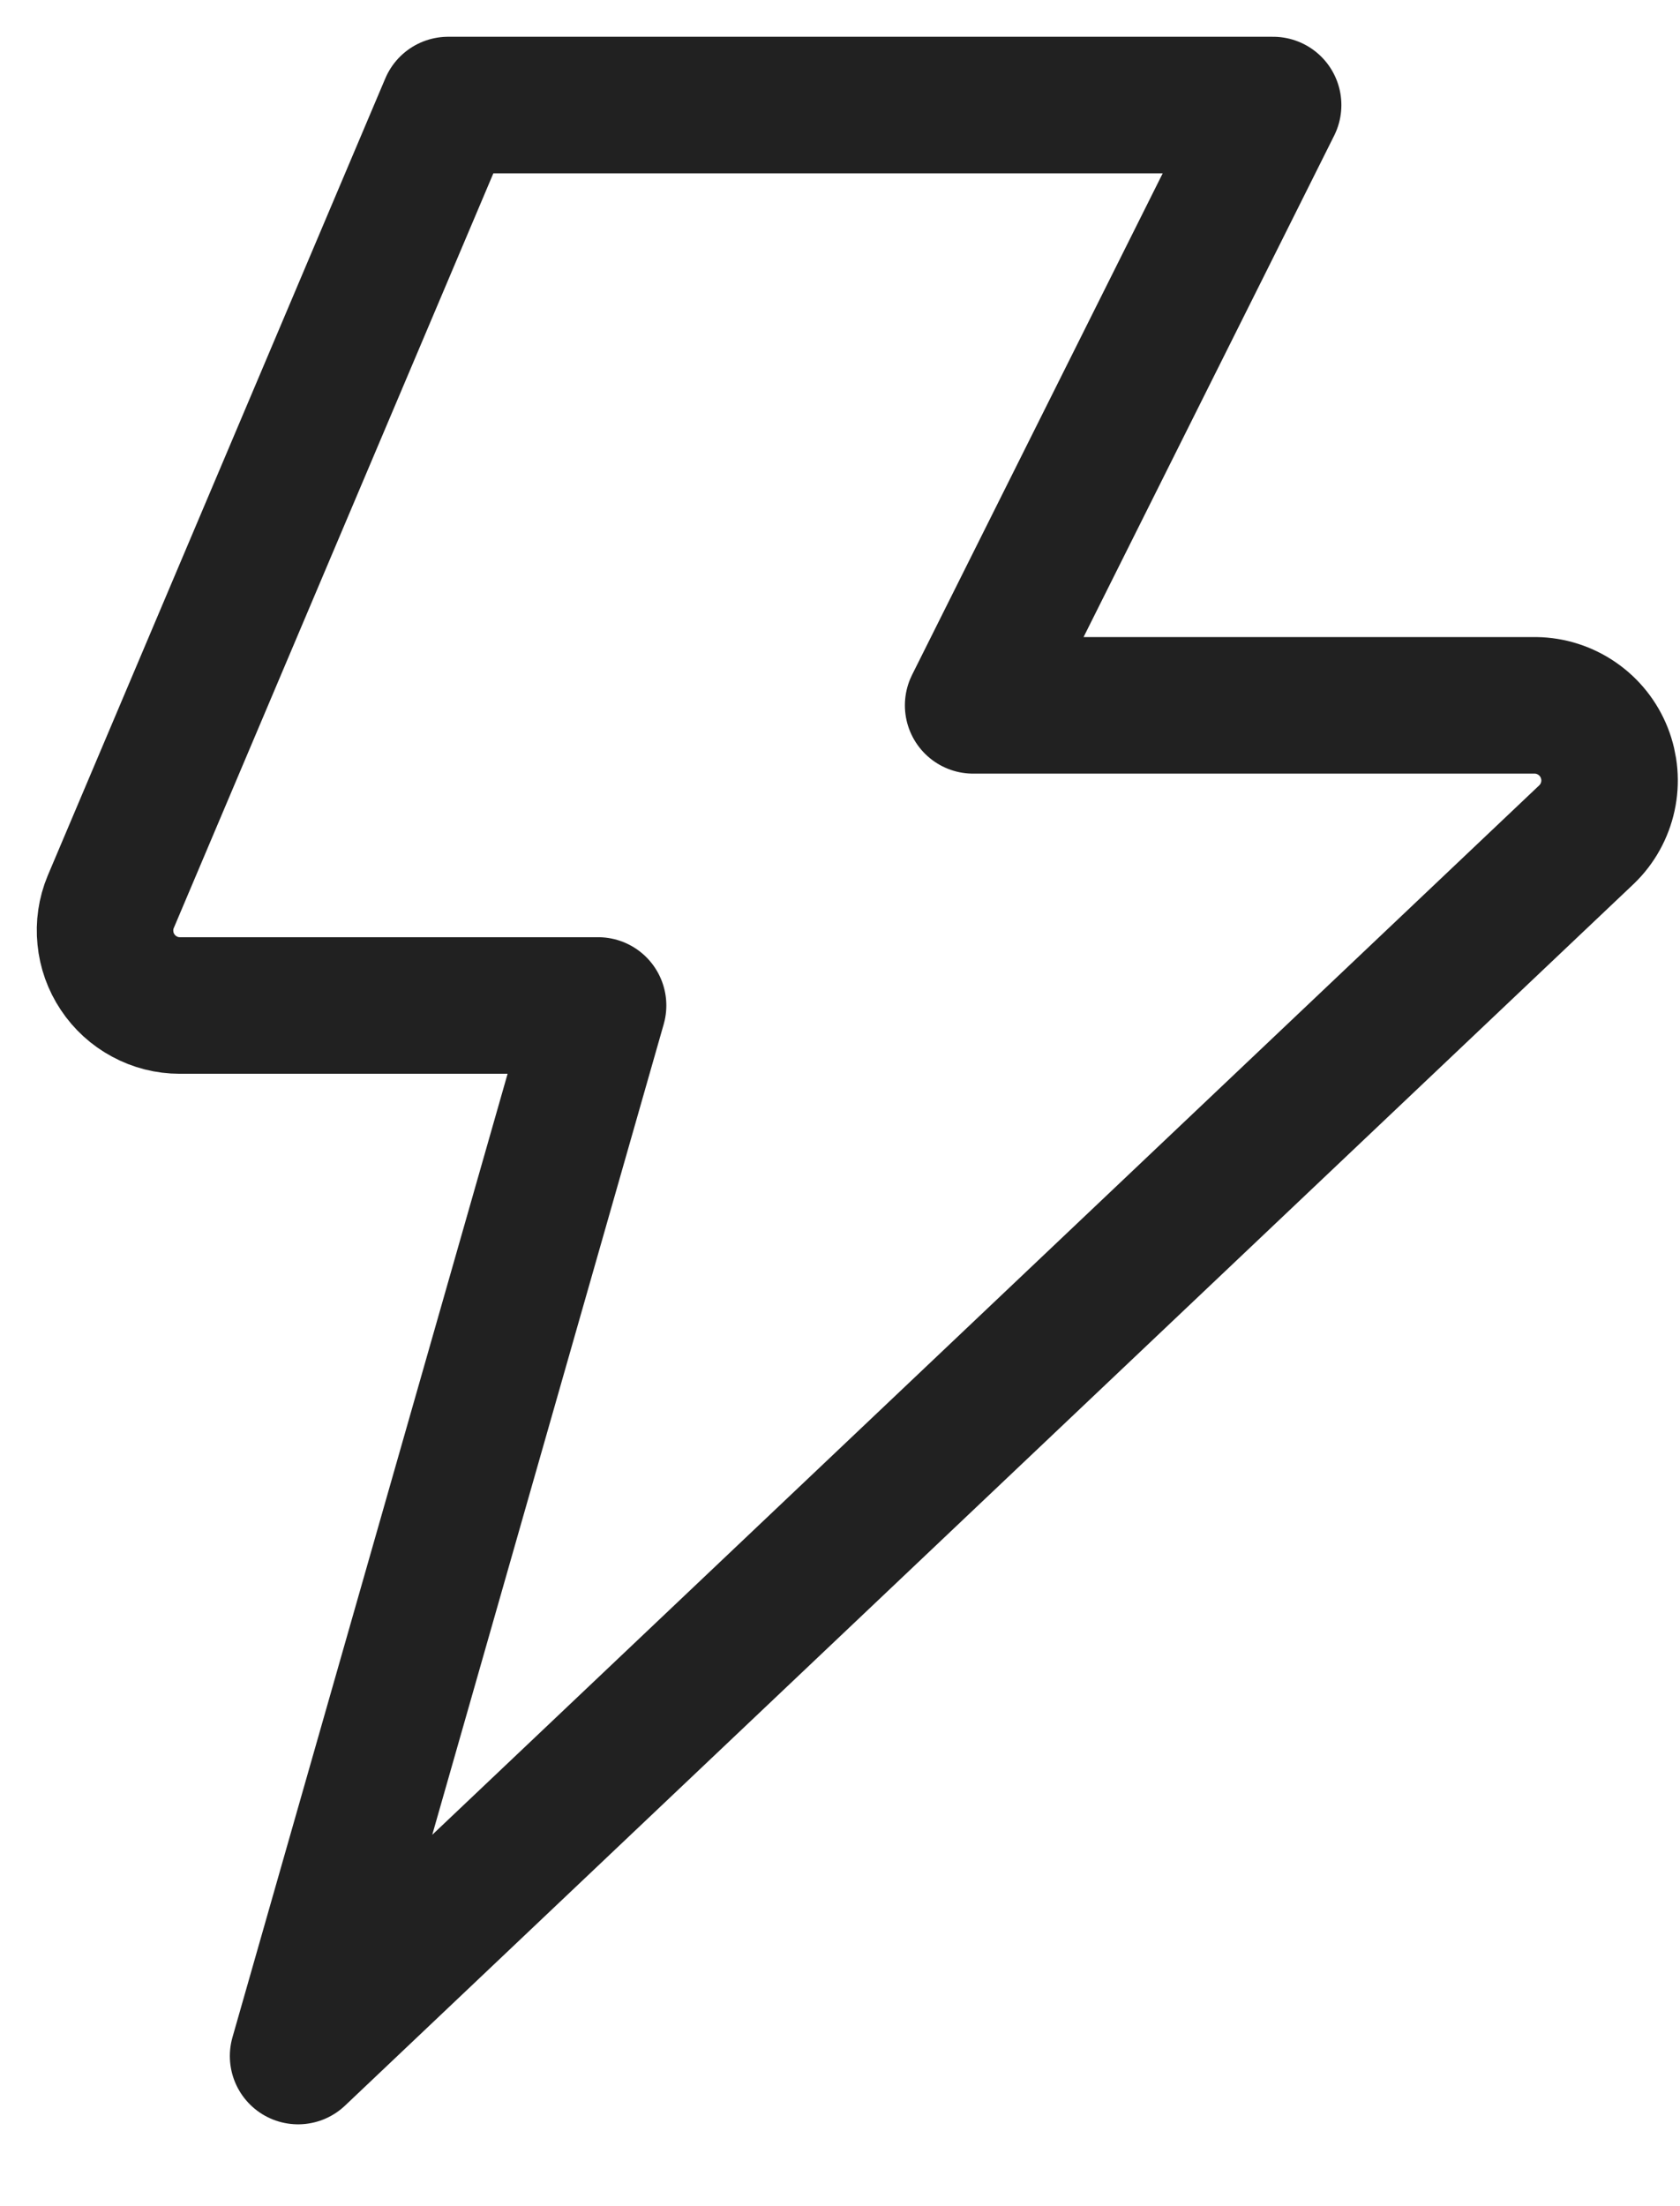 <svg width="16" height="21" viewBox="0 0 16 21" fill="none" xmlns="http://www.w3.org/2000/svg">
<path d="M4.268 1L1.054 8.586C1.009 8.694 0.992 8.811 1.004 8.928C1.015 9.044 1.055 9.156 1.12 9.253C1.185 9.351 1.273 9.431 1.376 9.486C1.479 9.542 1.594 9.571 1.711 9.571H5.696L2.839 19.571L15.111 7.943C15.213 7.845 15.283 7.718 15.313 7.58C15.343 7.442 15.331 7.298 15.279 7.166C15.227 7.034 15.137 6.921 15.021 6.841C14.904 6.76 14.767 6.716 14.625 6.714H9.268L12.125 1H4.268Z" stroke="#212121" stroke-width="1.3" stroke-linecap="round" stroke-linejoin="round"/>
</svg>
